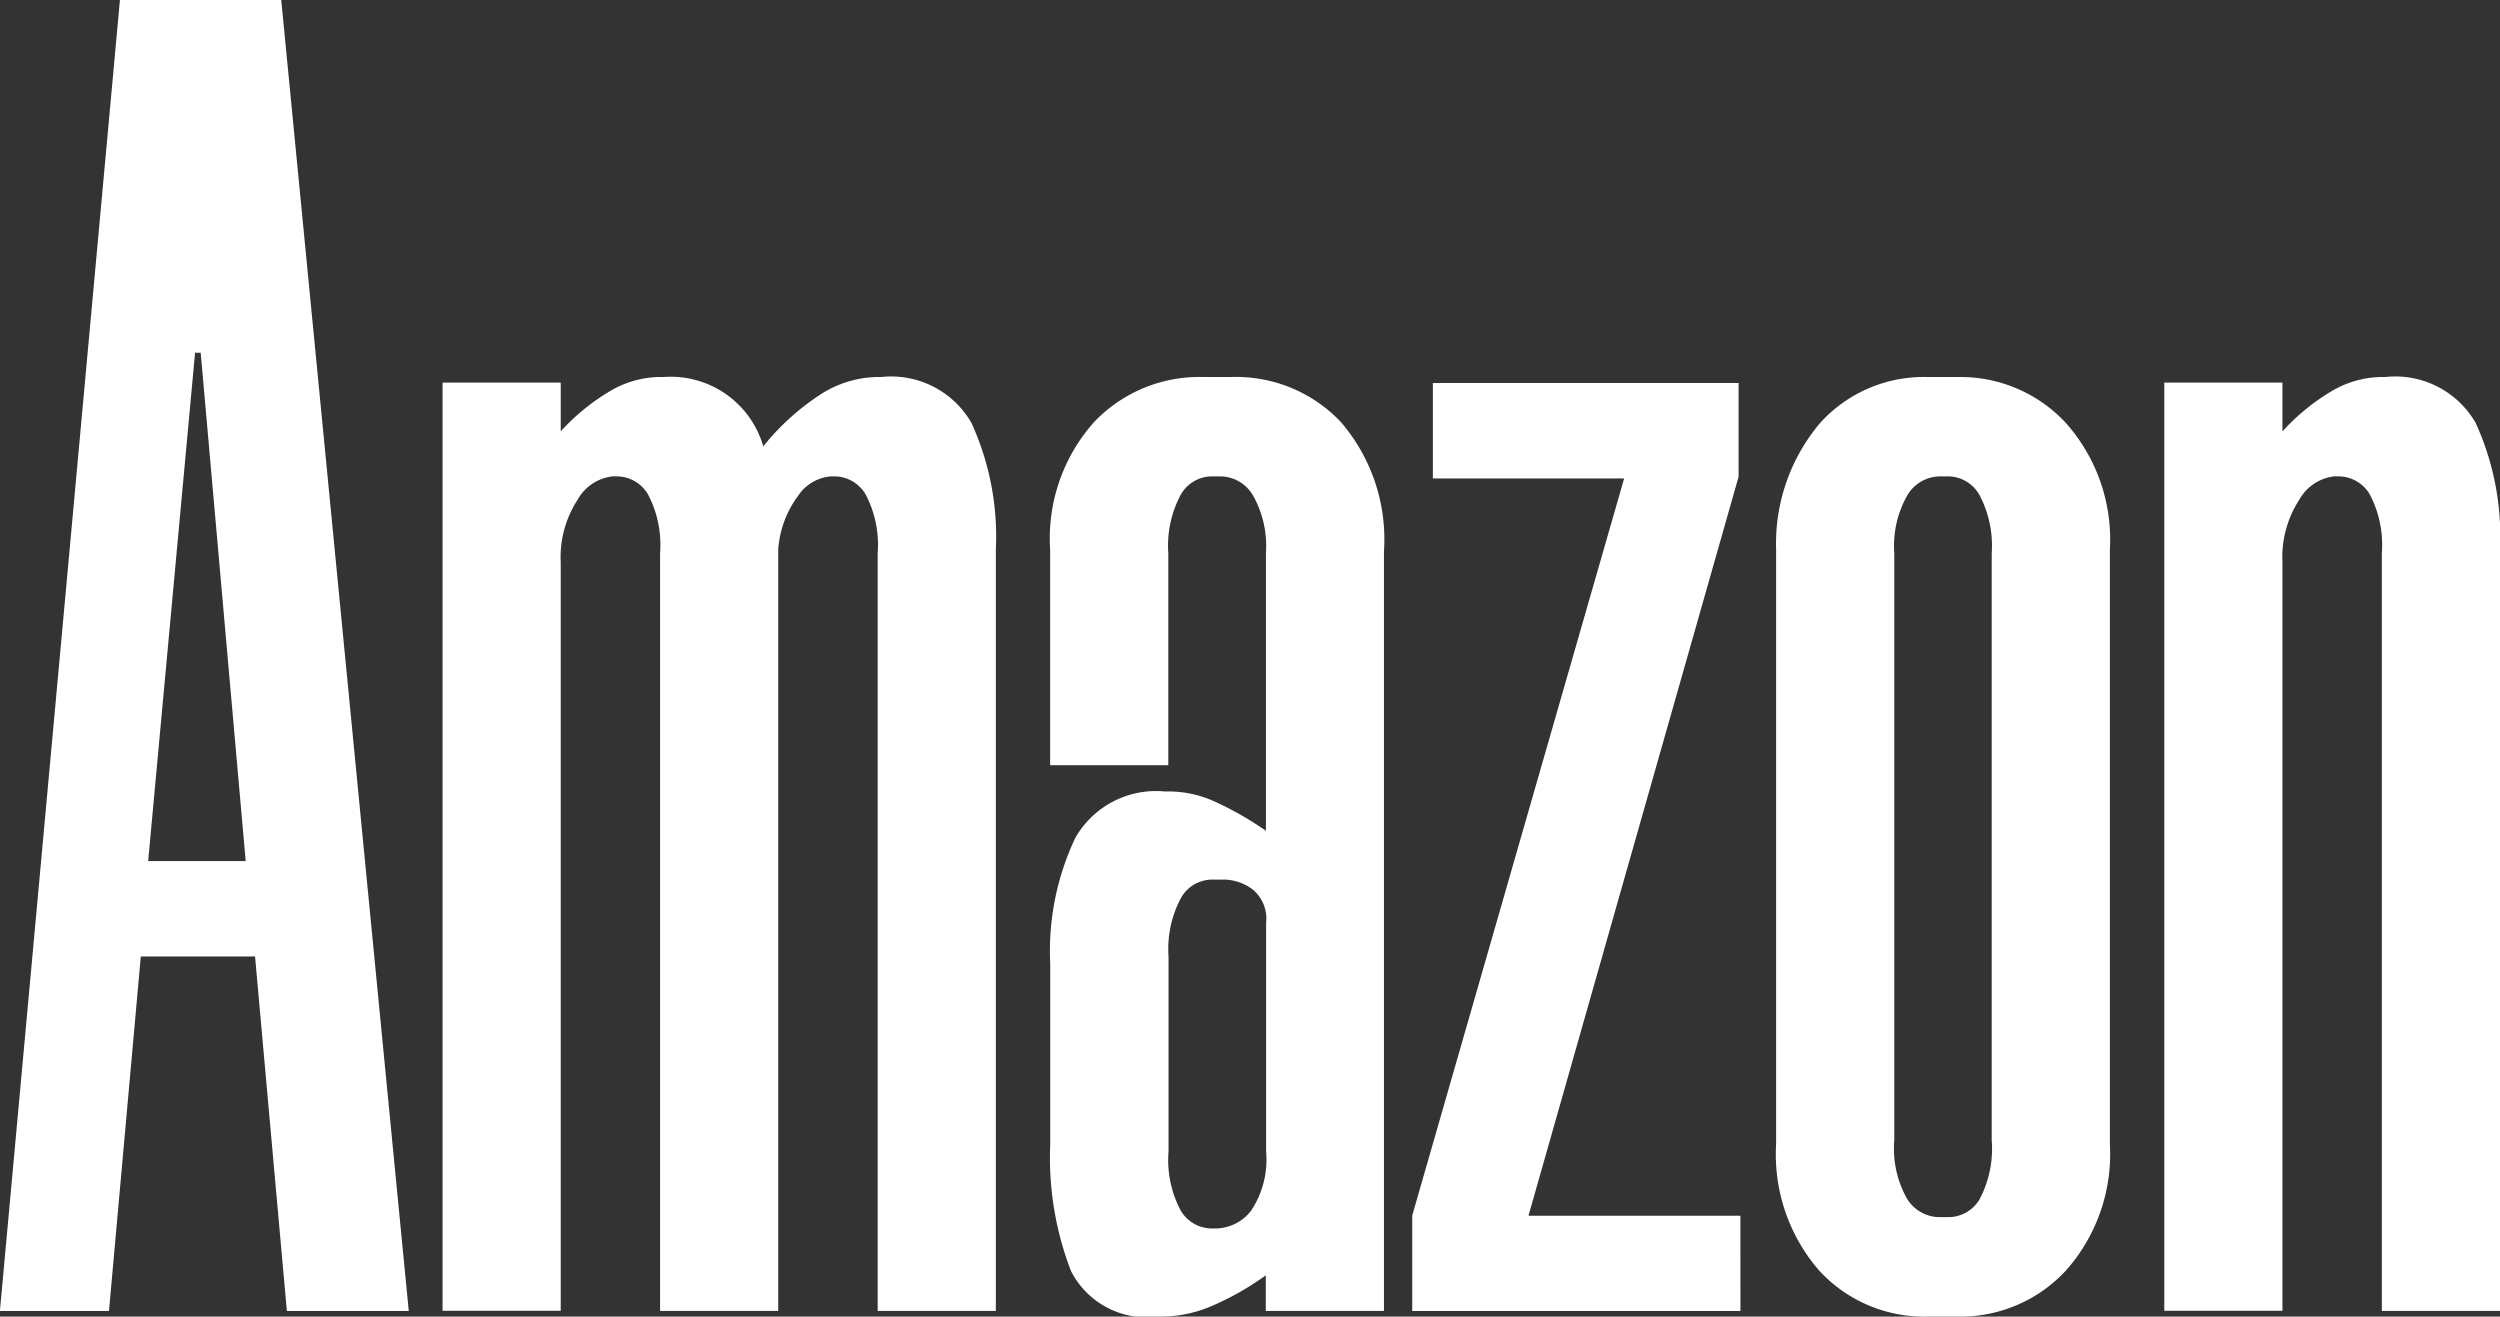 <svg xmlns="http://www.w3.org/2000/svg" width="55.009" height="28.97" viewBox="0 0 55.009 28.97">
  <rect x="0" y="0" width="55.009" height="28.97" fill="#333333" stroke="none"/>
  <g id="グループ_36" data-name="グループ 36" transform="translate(-422.702 -626.118)">
    <path id="パス_297" data-name="パス 297" d="M428.314,647.164H425.8l-.7,7.8H422.7l2.641-28.846h3.549l2.806,28.846h-2.682Zm-2.352-2.1h2.146l-.99-11.184h-.124Z" fill="#fff"/>
    <path id="パス_298" data-name="パス 298" d="M439.838,639.7a1.012,1.012,0,0,0-.784.515,2.321,2.321,0,0,0-.372,1.382v16.466h-2.6V637.639h2.6v1.072a4.736,4.736,0,0,1,1.053-.866,2.2,2.2,0,0,1,1.134-.33h.083a2.12,2.12,0,0,1,2.187,1.526,5.365,5.365,0,0,1,1.217-1.114,2.381,2.381,0,0,1,1.3-.412h.083a2.038,2.038,0,0,1,1.98,1.01,6.008,6.008,0,0,1,.537,2.785v16.755h-2.6V641.394a2.388,2.388,0,0,0-.268-1.3.8.8,0,0,0-.681-.392h-.083a.962.962,0,0,0-.722.432,2.23,2.23,0,0,0-.434,1.176v16.755h-2.6V641.394a2.388,2.388,0,0,0-.268-1.3.8.8,0,0,0-.681-.392Z" transform="translate(-3.642 -3.102)" fill="#fff"/>
    <path id="パス_299" data-name="パス 299" d="M456.805,658.19a1.861,1.861,0,0,1-1.9-1.012,6.942,6.942,0,0,1-.453-2.785v-3.962a5.816,5.816,0,0,1,.557-2.785,2.045,2.045,0,0,1,1.96-1.011h.124a2.459,2.459,0,0,1,1.032.247,7.2,7.2,0,0,1,1.073.619v-6.107a2.261,2.261,0,0,0-.289-1.28.842.842,0,0,0-.7-.412H458a.791.791,0,0,0-.681.412,2.387,2.387,0,0,0-.269,1.28v4.663h-2.6v-4.746a3.84,3.84,0,0,1,.969-2.806,3.193,3.193,0,0,1,2.373-.99h.66a3.176,3.176,0,0,1,2.394.99,3.956,3.956,0,0,1,.949,2.847v16.714h-2.6v-.784a6.241,6.241,0,0,1-1.155.66,2.827,2.827,0,0,1-1.115.247Zm1.2-9.616a.79.79,0,0,0-.681.413,2.385,2.385,0,0,0-.269,1.28v4.292a2.371,2.371,0,0,0,.269,1.3.8.8,0,0,0,.681.392h.082a1,1,0,0,0,.785-.392,2.029,2.029,0,0,0,.33-1.3v-5.035a.829.829,0,0,0-.309-.743,1.085,1.085,0,0,0-.6-.207Z" transform="translate(-8.641 -3.102)" fill="#fff"/>
    <path id="パス_300" data-name="パス 300" d="M472.617,658.112h-7.222v-2.1l4.663-16.218h-4.209v-2.1h6.727v2.063l-4.623,16.259h4.663Z" transform="translate(-11.619 -3.148)" fill="#fff"/>
    <path id="パス_301" data-name="パス 301" d="M479.737,658.19a3.14,3.14,0,0,1-2.393-1.012,3.9,3.9,0,0,1-.948-2.785V641.311a4.108,4.108,0,0,1,.969-2.785,3.078,3.078,0,0,1,2.372-1.01h.661a3.163,3.163,0,0,1,2.373,1.01,3.86,3.86,0,0,1,.969,2.785v13.082a3.856,3.856,0,0,1-.969,2.785,3.159,3.159,0,0,1-2.373,1.012Zm.248-18.487a.841.841,0,0,0-.7.412,2.255,2.255,0,0,0-.289,1.28V654.31a2.236,2.236,0,0,0,.289,1.3.848.848,0,0,0,.7.392h.206a.8.8,0,0,0,.681-.392,2.382,2.382,0,0,0,.268-1.3V641.394a2.4,2.4,0,0,0-.268-1.28.8.8,0,0,0-.681-.412Z" transform="translate(-14.613 -3.102)" fill="#fff"/>
    <path id="パス_302" data-name="パス 302" d="M491.886,639.7a1.013,1.013,0,0,0-.785.515,2.321,2.321,0,0,0-.371,1.382v16.466h-2.6V637.639h2.6v1.072a4.747,4.747,0,0,1,1.052-.866,2.208,2.208,0,0,1,1.135-.33H493a2.039,2.039,0,0,1,1.981,1.01,6.018,6.018,0,0,1,.536,2.785v16.755h-2.6V641.394a2.387,2.387,0,0,0-.268-1.3.8.8,0,0,0-.681-.392Z" transform="translate(-17.806 -3.102)" fill="#fff"/>
  </g>
</svg>
